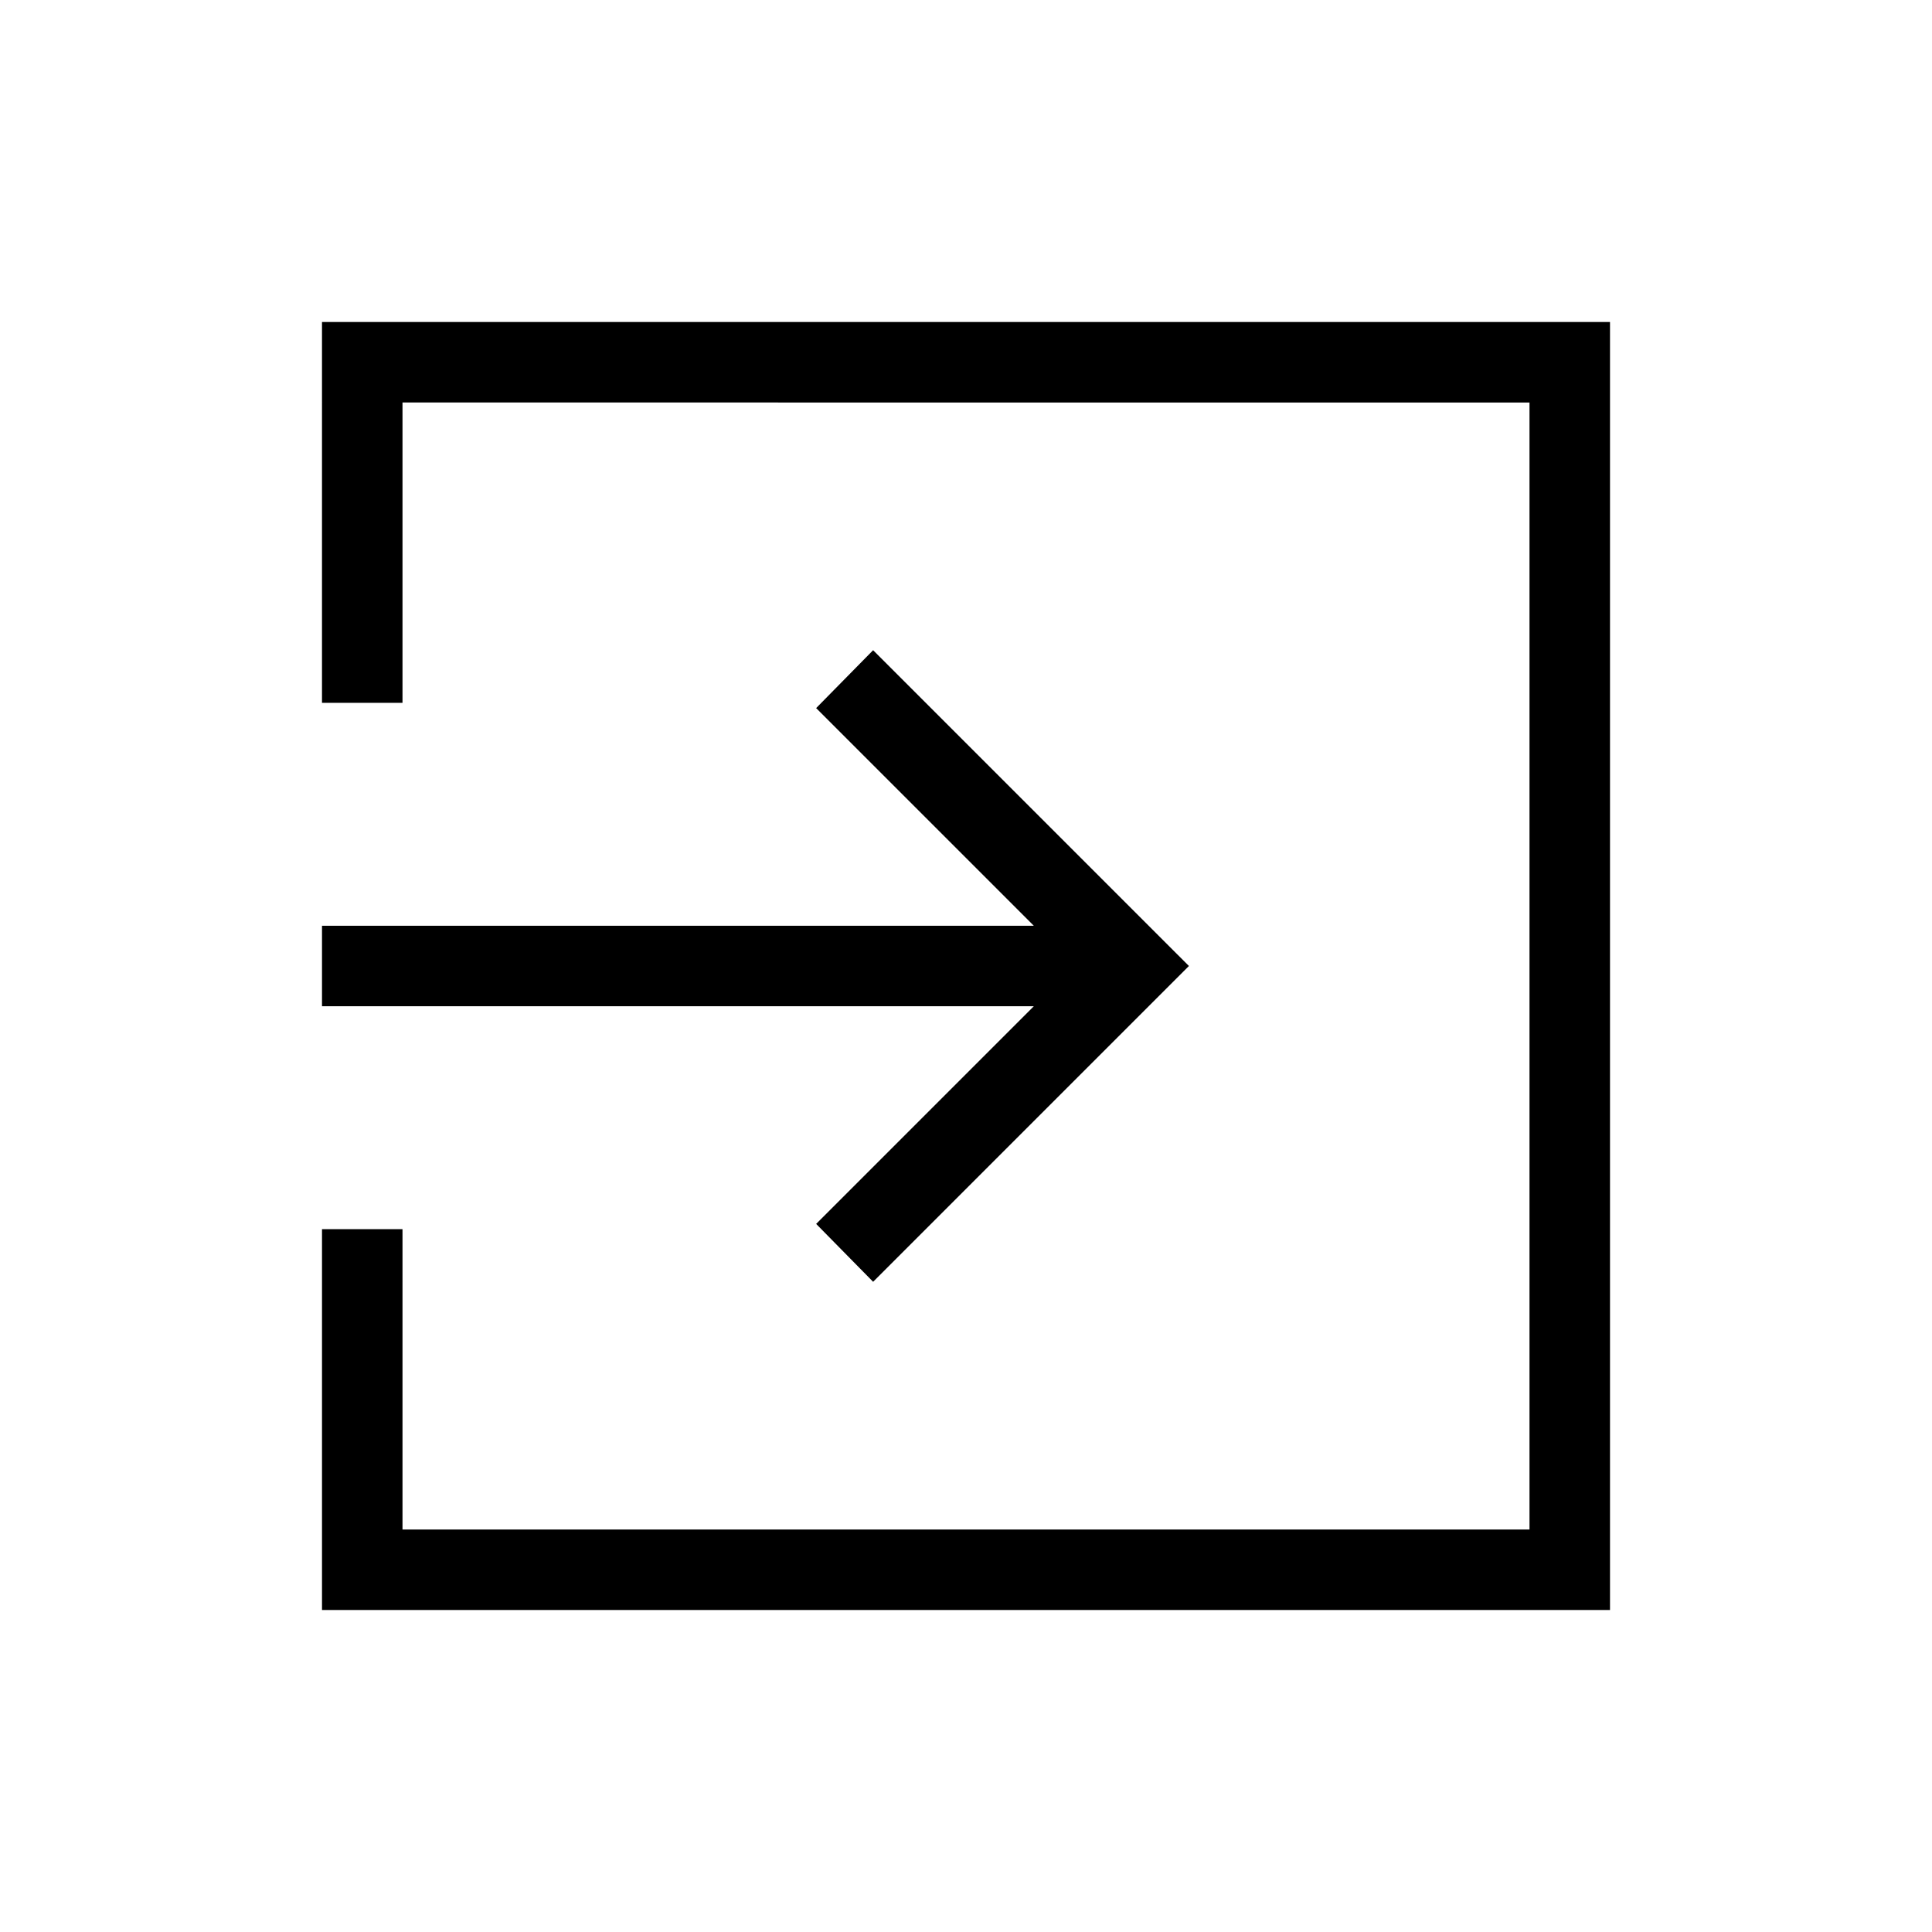 <?xml version="1.0" encoding="UTF-8"?>
<svg xmlns="http://www.w3.org/2000/svg" height="24px" viewBox="0 -960 960 960" width="24px" fill="#000000">
  <path d="M160-160v-189.23h40V-200h560v-560H200v149.23h-40V-800h640v640H160Zm273.85-163.08-28.31-28.77L513.69-460H160v-40h353.69L405.54-608.15l28.31-28.77L590.77-480 433.85-323.08Z"></path>
</svg>
